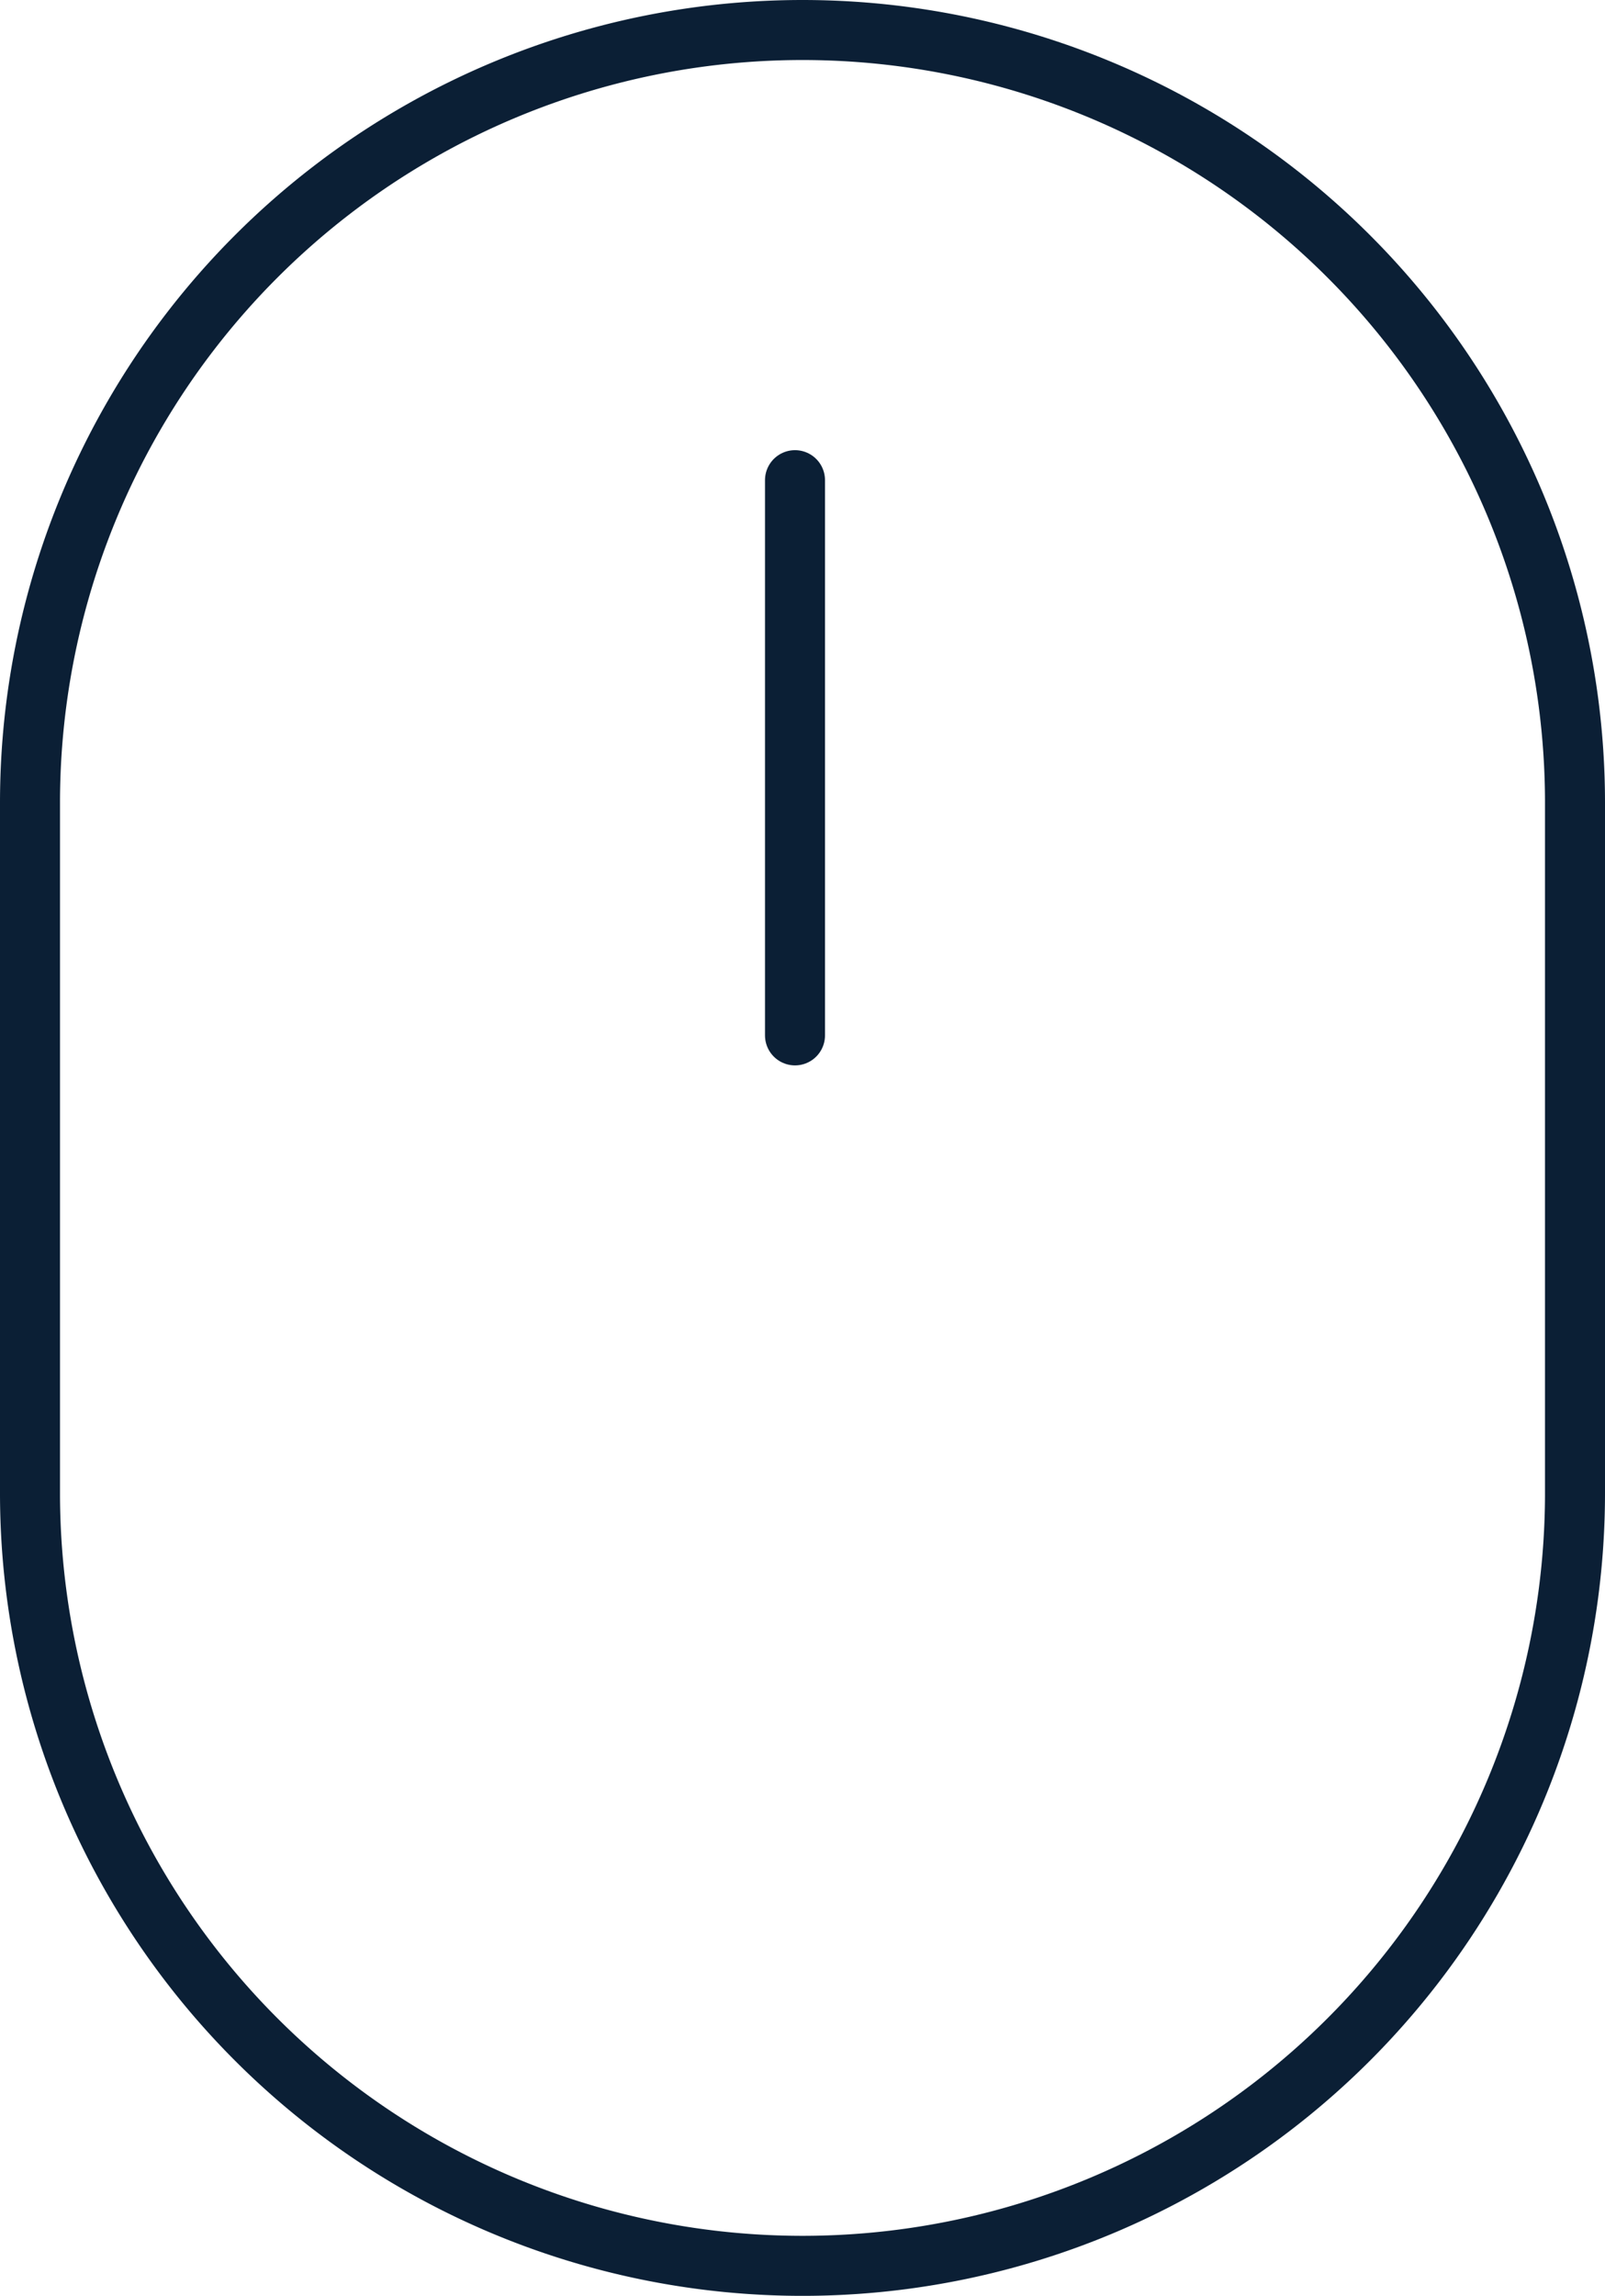 <?xml version="1.0" encoding="UTF-8"?> <svg xmlns="http://www.w3.org/2000/svg" viewBox="0 0 107 153"> <defs> <style>.cls-1,.cls-2{fill:none;stroke:#0b1f35;stroke-width:4px;}.cls-2{stroke-linecap:round;stroke-linejoin:round;}</style> </defs> <g id="Layer_2" data-name="Layer 2"> <g id="Layer_1-2" data-name="Layer 1"> <path class="cls-1" d="M53.5,2h0A51.5,51.5,0,0,1,105,53.5v46A51.5,51.5,0,0,1,53.5,151h0A51.5,51.5,0,0,1,2,99.5v-46A51.5,51.5,0,0,1,53.5,2Z"></path> <path class="cls-2" d="M53,32V69"></path> </g> </g> </svg> 
